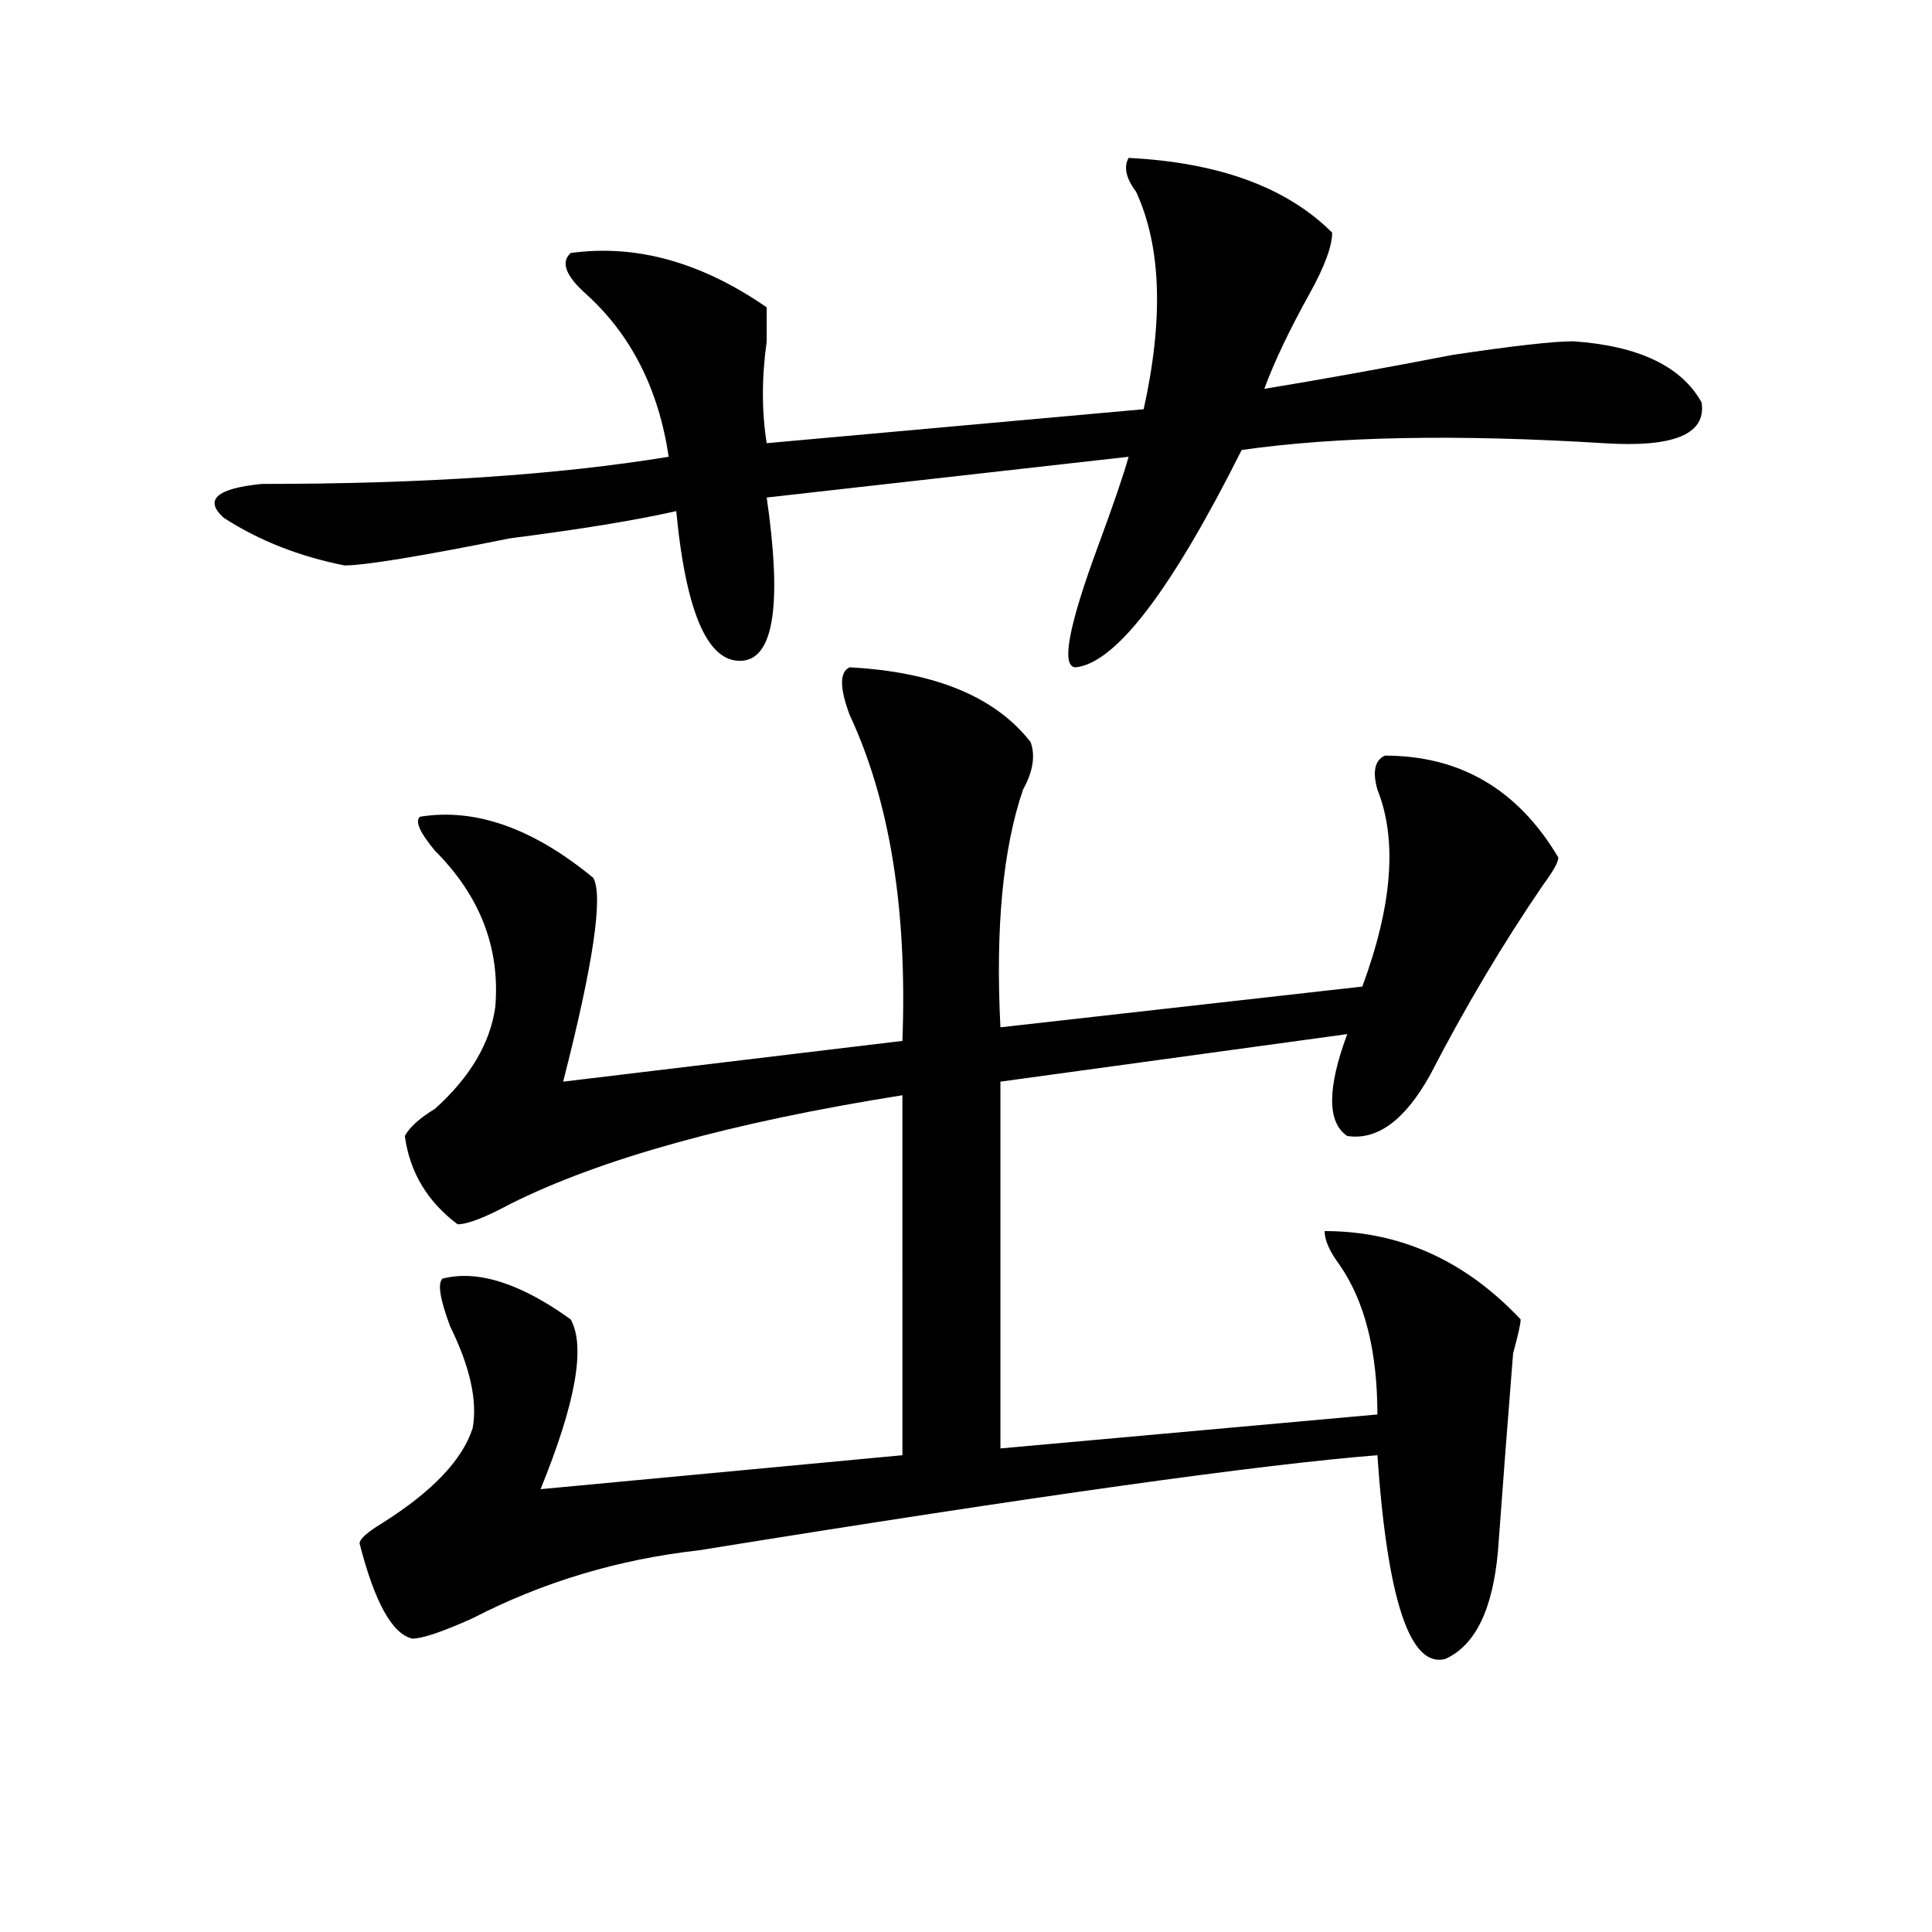 <?xml version="1.0" encoding="utf-8"?>
<!-- Generator: Adobe Illustrator 16.0.0, SVG Export Plug-In . SVG Version: 6.00 Build 0)  -->
<!DOCTYPE svg PUBLIC "-//W3C//DTD SVG 1.1//EN" "http://www.w3.org/Graphics/SVG/1.1/DTD/svg11.dtd">
<svg version="1.1" id="图层_1" xmlns="http://www.w3.org/2000/svg" xmlns:xlink="http://www.w3.org/1999/xlink" x="0px" y="0px"
	 width="1000px" height="1000px" viewBox="0 0 1000 1000" enable-background="new 0 0 1000 1000" xml:space="preserve">
<path d="M584.156,81.734c46.828,2.362,81.949,15.271,105.363,38.672c0,7.031-3.902,17.578-11.707,31.641
	c-10.427,18.787-18.231,35.156-23.414,49.219c28.597-4.669,61.096-10.547,97.559-17.578c31.219-4.669,52.011-7.031,62.438-7.031
	c33.779,2.362,55.913,12.909,66.34,31.641c2.561,16.425-14.329,23.456-50.73,21.094c-75.486-4.669-137.924-3.516-187.313,3.516
	c-36.463,72.675-65.06,110.193-85.852,112.5c-7.805,0-3.902-21.094,11.707-63.281c7.805-21.094,12.987-36.31,15.609-45.703
	l-187.313,21.094c7.805,53.943,3.902,82.068-11.707,84.375c-18.231,2.362-29.938-23.4-35.121-77.344
	c-20.854,4.725-49.45,9.394-85.852,14.063c-46.828,9.394-75.486,14.063-85.852,14.063c-23.414-4.669-44.268-12.854-62.438-24.609
	c-10.427-9.338-3.902-15.216,19.512-17.578c83.229,0,153.472-4.669,210.727-14.063c-5.244-35.156-19.512-63.281-42.926-84.375
	c-10.427-9.338-13.049-16.369-7.805-21.094c33.779-4.669,67.62,4.725,101.461,28.125c0,2.362,0,8.24,0,17.578
	c-2.622,18.787-2.622,36.365,0,52.734l195.117-17.578c10.365-46.856,9.085-84.375-3.902-112.5
	C582.814,92.281,581.534,86.459,584.156,81.734z M439.77,345.406c44.206,2.362,75.425,15.271,93.656,38.672
	c2.561,7.031,1.28,15.271-3.902,24.609c-10.427,30.487-14.329,71.521-11.707,123.047l187.313-21.094
	c15.609-42.188,18.17-76.135,7.805-101.953c-2.622-9.338-1.342-15.216,3.902-17.578c39.023,0,68.9,17.578,89.754,52.734
	c0,2.362-2.622,7.031-7.805,14.063c-20.854,30.487-40.365,63.281-58.535,98.438c-13.049,23.456-27.316,34.003-42.926,31.641
	c-10.427-7.031-10.427-24.609,0-52.734l-179.508,24.609v189.844l195.117-17.578c0-32.794-6.524-58.557-19.512-77.344
	c-5.244-7.031-7.805-12.854-7.805-17.578c39.023,0,72.803,15.271,101.461,45.703c0,2.362-1.342,8.24-3.902,17.578
	c-2.622,32.85-5.244,66.797-7.805,101.953c-2.622,30.432-11.707,49.219-27.316,56.25c-18.231,4.669-29.938-30.487-35.121-105.469
	c-59.877,4.725-176.947,21.094-351.211,49.219c-41.646,4.669-80.669,16.369-117.07,35.156
	c-15.609,7.031-26.036,10.547-31.219,10.547c-10.427-2.362-19.512-18.787-27.316-49.219c0-2.307,3.902-5.822,11.707-10.547
	c25.975-16.369,41.584-32.794,46.828-49.219c2.561-14.063-1.342-31.641-11.707-52.734c-5.244-14.063-6.524-22.247-3.902-24.609
	c18.17-4.669,40.304,2.362,66.34,21.094c7.805,14.063,2.561,43.396-15.609,87.891l187.313-17.578V566.891
	c-88.474,14.063-156.094,32.85-202.922,56.25c-13.049,7.031-22.134,10.547-27.316,10.547c-15.609-11.7-24.756-26.916-27.316-45.703
	c2.561-4.669,7.805-9.338,15.609-14.063c18.17-16.369,28.597-33.947,31.219-52.734c2.561-30.432-7.805-57.403-31.219-80.859
	c-7.805-9.338-10.427-15.216-7.805-17.578c28.597-4.669,58.535,5.878,89.754,31.641c5.183,9.394,0,44.55-15.609,105.469
	l175.605-21.094c2.561-67.95-6.524-124.2-27.316-168.75C434.525,355.953,434.525,347.769,439.77,345.406z"/>
</svg>
